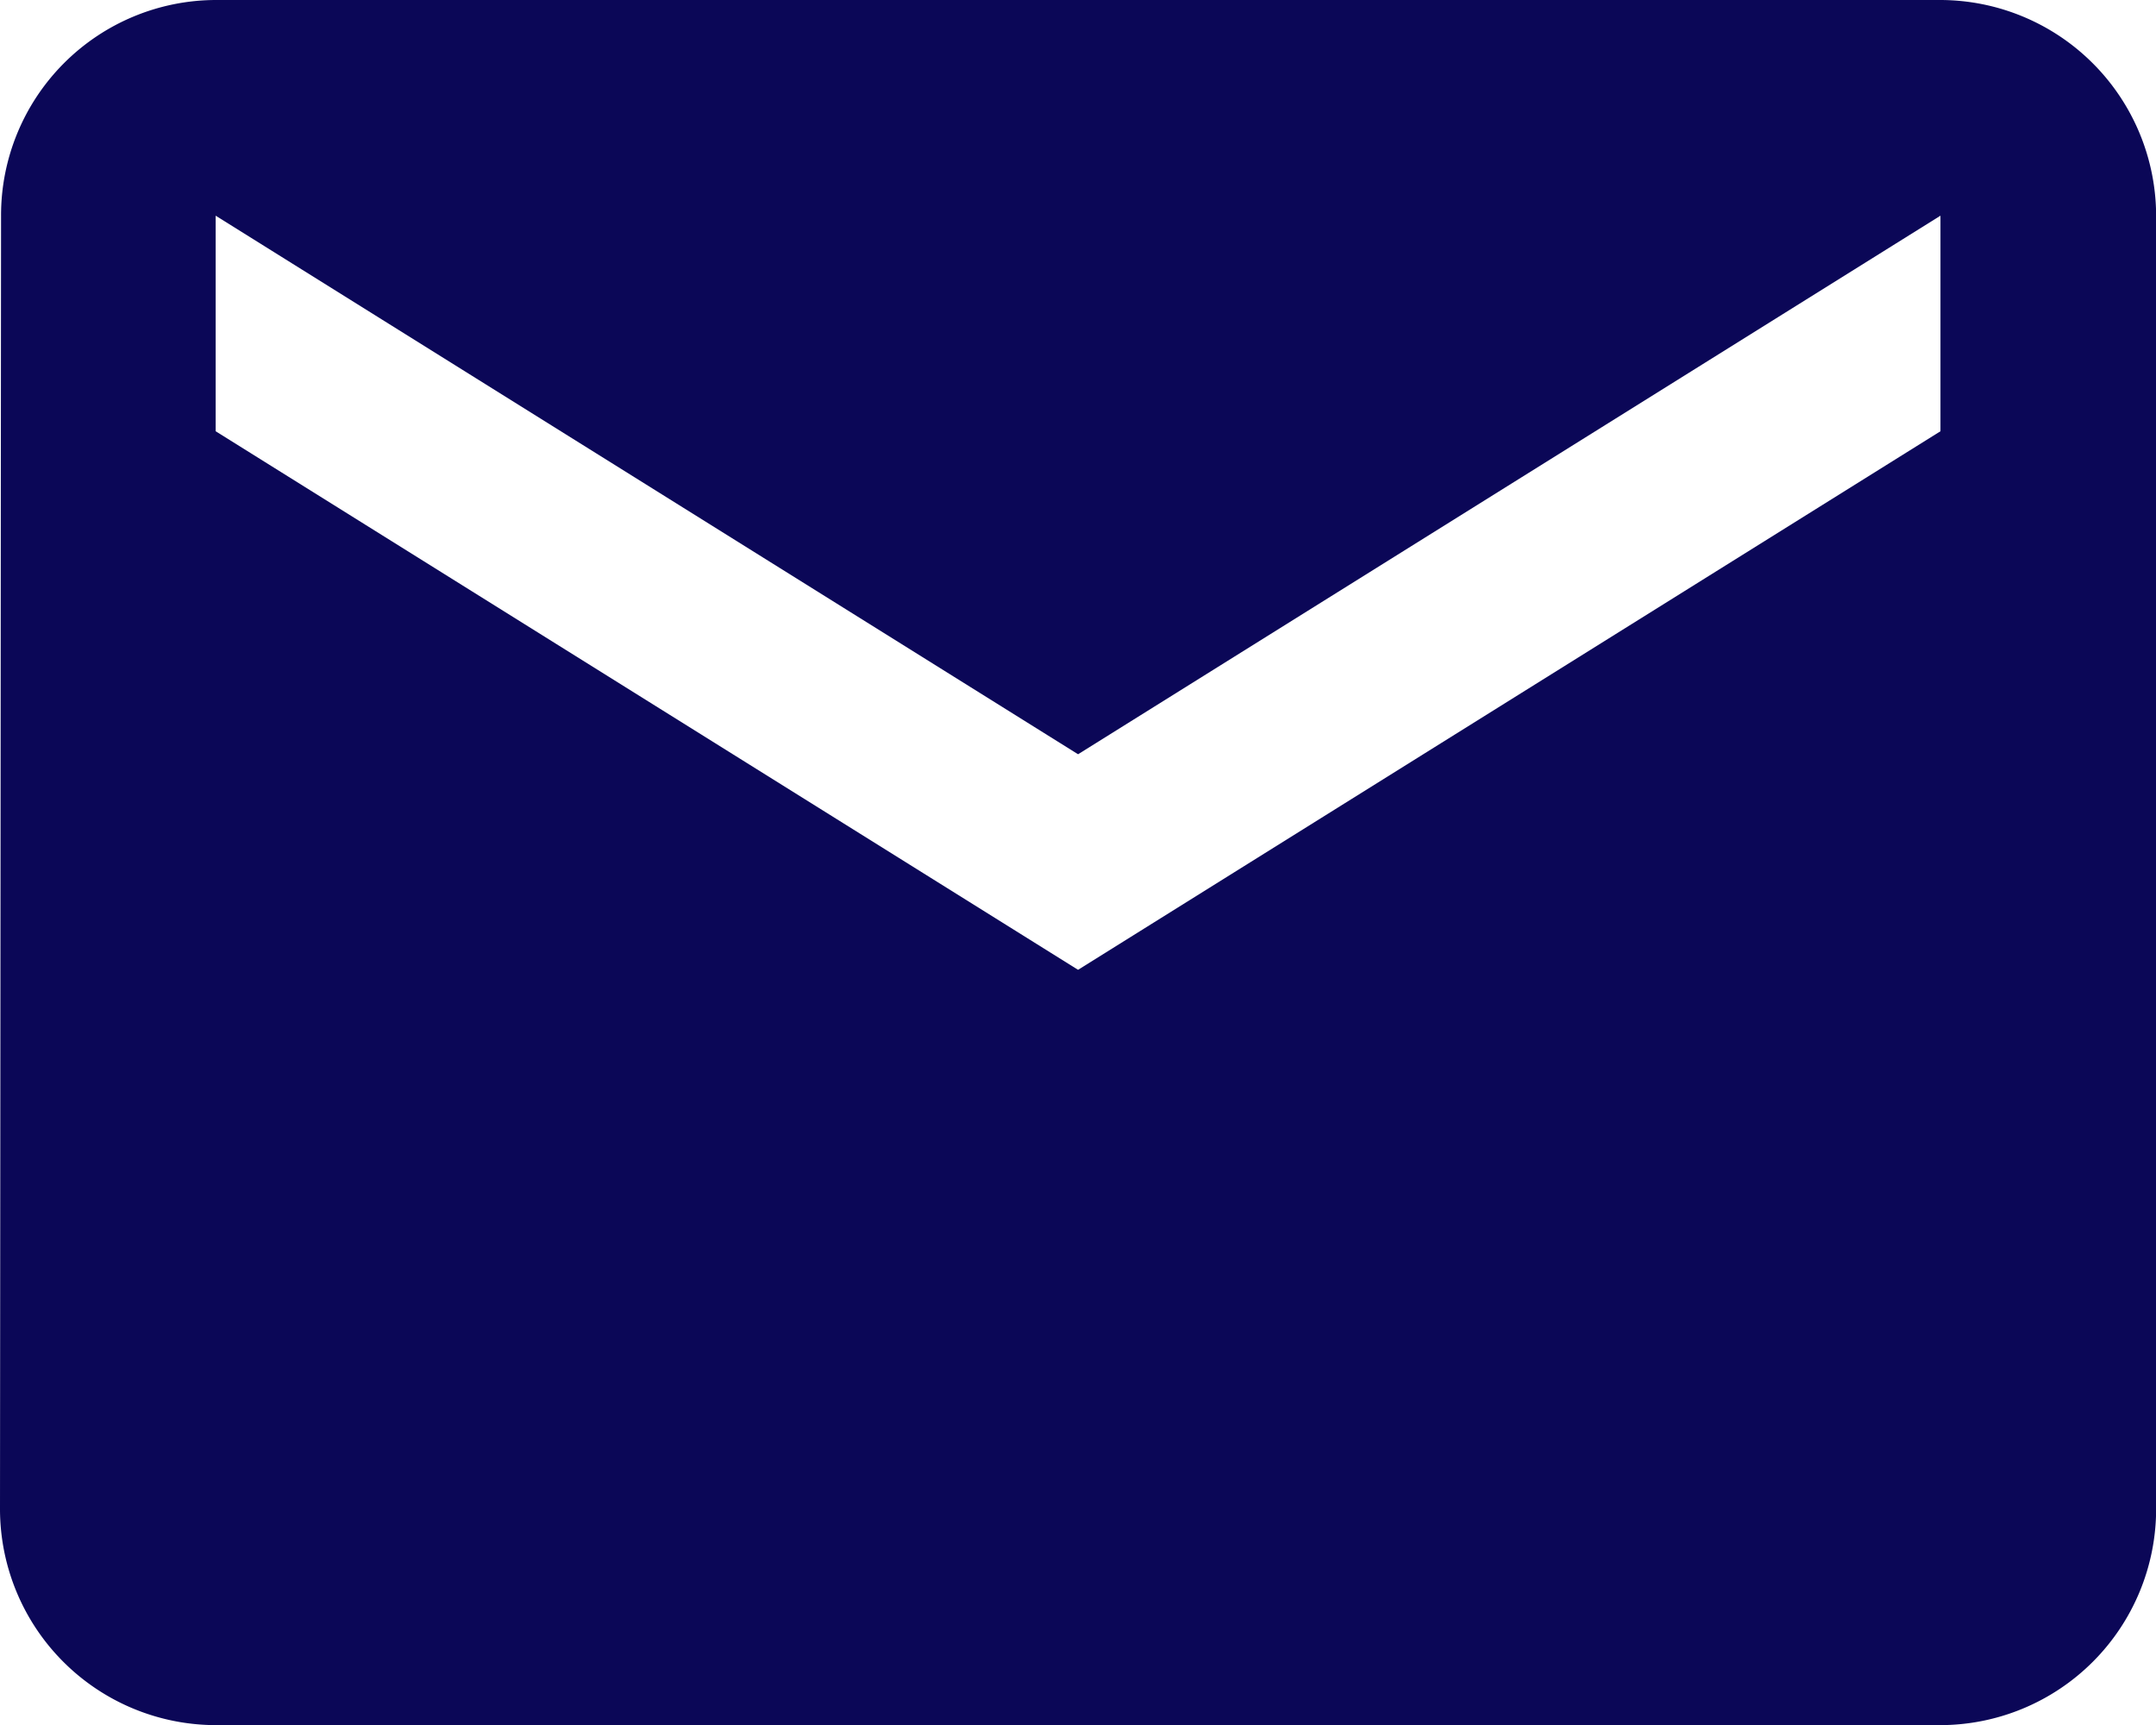 <?xml version="1.0" encoding="UTF-8"?> <svg xmlns="http://www.w3.org/2000/svg" width="16.415" height="13.132" viewBox="0 0 16.415 13.132"><path id="Icon_material-email" data-name="Icon material-email" d="M17.774,6H4.642A1.639,1.639,0,0,0,3.008,7.642L3,17.491a1.646,1.646,0,0,0,1.642,1.642H17.774a1.646,1.646,0,0,0,1.642-1.642V7.642A1.646,1.646,0,0,0,17.774,6Zm0,3.283-6.566,4.1-6.566-4.1V7.642l6.566,4.1,6.566-4.1Z" transform="translate(-3 -6)" fill="#0b0757"></path></svg> 